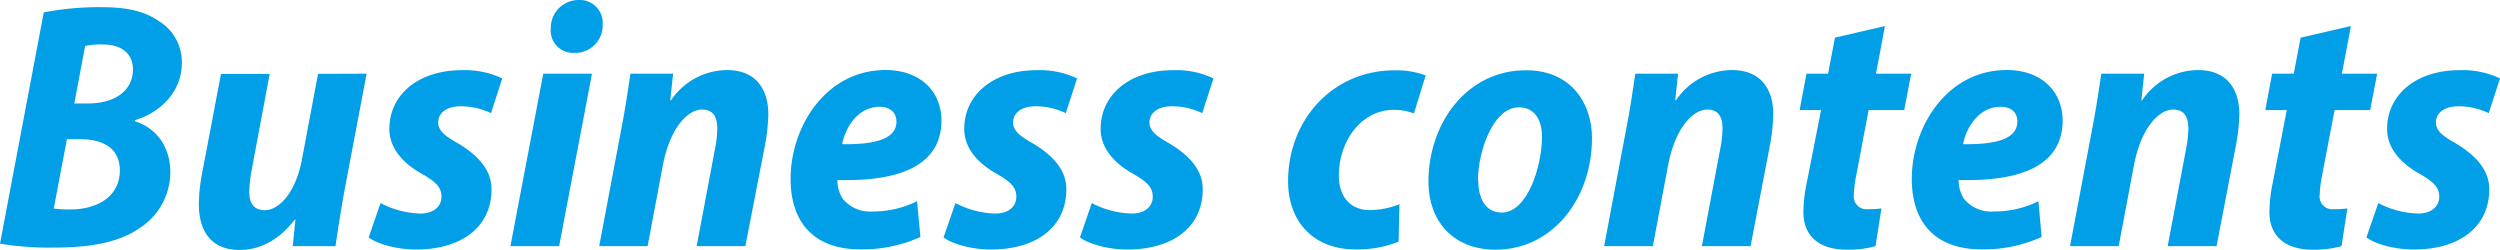 <svg xmlns="http://www.w3.org/2000/svg" viewBox="0 0 425.57 42.51"><defs><style>.cls-1{fill:#009fe8;}</style></defs><g id="Layer_2" data-name="Layer 2"><g id="body"><path class="cls-1" d="M7.45,2.11a49.92,49.92,0,0,1,9.76-.89c3.95,0,7.15.53,9.75,2.32a8.17,8.17,0,0,1,4,7.12c0,5-3.68,8.5-8,9.8v.17C26.88,21.89,29,25.26,29,29.39a11.38,11.38,0,0,1-5.16,9.39c-3.29,2.34-8.07,3.36-14.48,3.36A51.06,51.06,0,0,1,0,41.48ZM9.15,35.5a21,21,0,0,0,2.88.15c4.56,0,8.37-2.22,8.37-6.64,0-3.8-2.87-5.31-6.72-5.31H11.39Zm3.5-17.89H15c4.62,0,7.63-2.22,7.63-5.8,0-2.68-1.93-4.24-5.14-4.24a13.21,13.21,0,0,0-3,.25Z"/><path class="cls-1" d="M62.41,12.54,58.66,32.33C58,36,57.5,39.22,57.11,41.9H49.83l.46-4.52-.12,0c-2.77,3.62-6.06,5.17-9.38,5.17-4.45,0-6.94-2.75-6.94-7.79a30,30,0,0,1,.62-5.61l3.15-16.57h8.29l-3,16a24,24,0,0,0-.48,4.13c0,1.74.7,3.07,2.62,3.07,2.61,0,5.32-3.23,6.34-8.58l2.75-14.63Z"/><path class="cls-1" d="M64.78,34.57a15.44,15.44,0,0,0,6.77,1.78c2.36,0,3.6-1.27,3.6-2.85s-.9-2.53-3.41-3.95c-3.13-1.77-5.46-4.3-5.46-7.6,0-5.87,5-10,12.29-10a14.81,14.81,0,0,1,6.93,1.4l-1.92,5.91a12.05,12.05,0,0,0-5.16-1.17c-2.31,0-3.83,1.07-3.83,2.77,0,1.3,1.09,2.28,3.17,3.42,3.22,1.9,5.91,4.38,5.91,7.92,0,6.64-5.35,10.27-12.81,10.27-3.4,0-6.58-.94-8.1-2.05Z"/><path class="cls-1" d="M86.89,41.9l5.59-29.36h8.29L95.18,41.9ZM93.76,4.81A4.74,4.74,0,0,1,98.48,0a3.89,3.89,0,0,1,4.11,4.15A4.67,4.67,0,0,1,97.73,9,3.8,3.8,0,0,1,93.76,4.81Z"/><path class="cls-1" d="M102,41.9l3.74-19.8c.71-3.64,1.17-6.88,1.58-9.56h7.26l-.48,4.55h.12a11.56,11.56,0,0,1,9.57-5.16c4.61,0,7,2.94,7,7.56a33,33,0,0,1-.55,5.13L126.88,41.9h-8.29l3.18-16.85a18,18,0,0,0,.33-3.23c0-1.85-.66-3.17-2.59-3.17-2.49,0-5.5,3.25-6.67,9.47l-2.6,13.78Z"/><path class="cls-1" d="M156.68,40.34a24,24,0,0,1-10.22,2.11c-8.05,0-11.88-4.75-11.88-12,0-8.81,5.95-18.53,16.18-18.53,5.79,0,9.48,3.54,9.5,8.57,0,7.63-7,10.44-17.71,10.15a6,6,0,0,0,.86,3.13A6,6,0,0,0,148.56,36a16.75,16.75,0,0,0,7.55-1.75Zm-6.94-22.16c-3.5,0-5.74,3.19-6.39,6.36,5.88.1,9.25-1,9.25-3.82C152.6,19.18,151.53,18.18,149.74,18.18Z"/><path class="cls-1" d="M162.64,34.57a15.44,15.44,0,0,0,6.77,1.78c2.36,0,3.6-1.27,3.6-2.85s-.9-2.53-3.41-3.95c-3.13-1.77-5.46-4.3-5.46-7.6,0-5.87,5-10,12.28-10a14.75,14.75,0,0,1,6.93,1.4l-1.92,5.91a12,12,0,0,0-5.15-1.17c-2.31,0-3.83,1.07-3.83,2.77,0,1.3,1.09,2.28,3.16,3.42,3.23,1.9,5.91,4.38,5.91,7.92,0,6.64-5.34,10.27-12.8,10.27-3.4,0-6.58-.94-8.1-2.05Z"/><path class="cls-1" d="M185.85,34.57a15.52,15.52,0,0,0,6.78,1.78c2.36,0,3.6-1.27,3.6-2.85s-.9-2.53-3.41-3.95c-3.13-1.77-5.46-4.3-5.46-7.6,0-5.87,5-10,12.28-10a14.75,14.75,0,0,1,6.93,1.4l-1.92,5.91a12,12,0,0,0-5.15-1.17c-2.31,0-3.83,1.07-3.83,2.77,0,1.3,1.09,2.28,3.16,3.42,3.23,1.9,5.91,4.38,5.91,7.92,0,6.64-5.34,10.27-12.8,10.27-3.4,0-6.58-.94-8.1-2.05Z"/><path class="cls-1" d="M238.08,41.13a18.62,18.62,0,0,1-7.41,1.32c-7,0-11.4-4.66-11.4-11.6,0-10.45,7.57-18.88,18.14-18.88a14.73,14.73,0,0,1,5.28.86l-2,6.48a9.43,9.43,0,0,0-3.42-.61c-5.62,0-9.36,5.42-9.36,11.16,0,3.85,2.19,5.9,5.17,5.9a13.79,13.79,0,0,0,5.15-1Z"/><path class="cls-1" d="M271,23.5c0,10.25-6.63,19-16.42,19-7.45,0-11.42-5.13-11.42-11.54,0-10.08,6.61-19,16.57-19C267.43,11.93,271,17.57,271,23.5Zm-19.36,7.25c0,3,1.23,5.43,4,5.43,4.37,0,6.85-7.84,6.85-12.91,0-2.5-1-5-3.93-5C254.08,18.26,251.57,26,251.59,30.75Z"/><path class="cls-1" d="M273.07,41.9l3.73-19.8c.72-3.64,1.17-6.88,1.58-9.56h7.27l-.48,4.55h.12a11.55,11.55,0,0,1,9.57-5.16c4.61,0,7,2.94,7,7.56a33,33,0,0,1-.55,5.13L298,41.9h-8.29l3.18-16.85a18,18,0,0,0,.33-3.23c0-1.85-.66-3.17-2.59-3.17-2.5,0-5.5,3.25-6.67,9.47l-2.6,13.78Z"/><path class="cls-1" d="M320.87,4.43l-1.53,8.11h6l-1.19,6.2h-6.06L316,29.79a19.75,19.75,0,0,0-.42,3.35A2.17,2.17,0,0,0,318,35.61a16.13,16.13,0,0,0,2.27-.13l-1,6.42a17.07,17.07,0,0,1-4.92.6c-5,0-7.36-2.61-7.36-6.35a25.39,25.39,0,0,1,.59-5.15L310,18.74h-3.65l1.17-6.2h3.67l1.17-6.13Z"/><path class="cls-1" d="M347.54,40.34a24,24,0,0,1-10.22,2.11c-8.05,0-11.88-4.75-11.88-12,0-8.81,5.95-18.53,16.18-18.53,5.79,0,9.47,3.54,9.5,8.57,0,7.63-7,10.44-17.71,10.15a6.11,6.11,0,0,0,.85,3.13A6,6,0,0,0,339.41,36,16.69,16.69,0,0,0,347,34.25Zm-7-22.16c-3.49,0-5.73,3.19-6.38,6.36,5.88.1,9.24-1,9.24-3.82C343.45,19.18,342.39,18.18,340.59,18.18Z"/><path class="cls-1" d="M352.38,41.9l3.74-19.8c.72-3.64,1.17-6.88,1.58-9.56H365l-.48,4.55h.12a11.55,11.55,0,0,1,9.56-5.16c4.62,0,7,2.94,7,7.56a31.87,31.87,0,0,1-.56,5.13L377.32,41.9H369l3.19-16.85a18,18,0,0,0,.33-3.23c0-1.85-.66-3.17-2.59-3.17-2.5,0-5.5,3.25-6.67,9.47l-2.6,13.78Z"/><path class="cls-1" d="M400.19,4.43l-1.53,8.11h6l-1.19,6.2h-6.06L395.3,29.79a19.75,19.75,0,0,0-.42,3.35,2.17,2.17,0,0,0,2.44,2.47,16.13,16.13,0,0,0,2.27-.13l-1,6.42a17,17,0,0,1-4.91.6c-5,0-7.36-2.61-7.36-6.35a25.39,25.39,0,0,1,.59-5.15l2.36-12.26h-3.65l1.16-6.2h3.68l1.17-6.13Z"/><path class="cls-1" d="M404.85,34.57a15.52,15.52,0,0,0,6.77,1.78c2.36,0,3.61-1.27,3.61-2.85s-.9-2.53-3.42-3.95c-3.12-1.77-5.46-4.3-5.46-7.6,0-5.87,5-10,12.29-10a14.78,14.78,0,0,1,6.93,1.4l-1.92,5.91a12,12,0,0,0-5.15-1.17c-2.31,0-3.84,1.07-3.84,2.77,0,1.3,1.09,2.28,3.17,3.42,3.22,1.9,5.91,4.38,5.91,7.92,0,6.64-5.34,10.27-12.8,10.27-3.41,0-6.58-.94-8.11-2.05Z"/></g></g></svg>